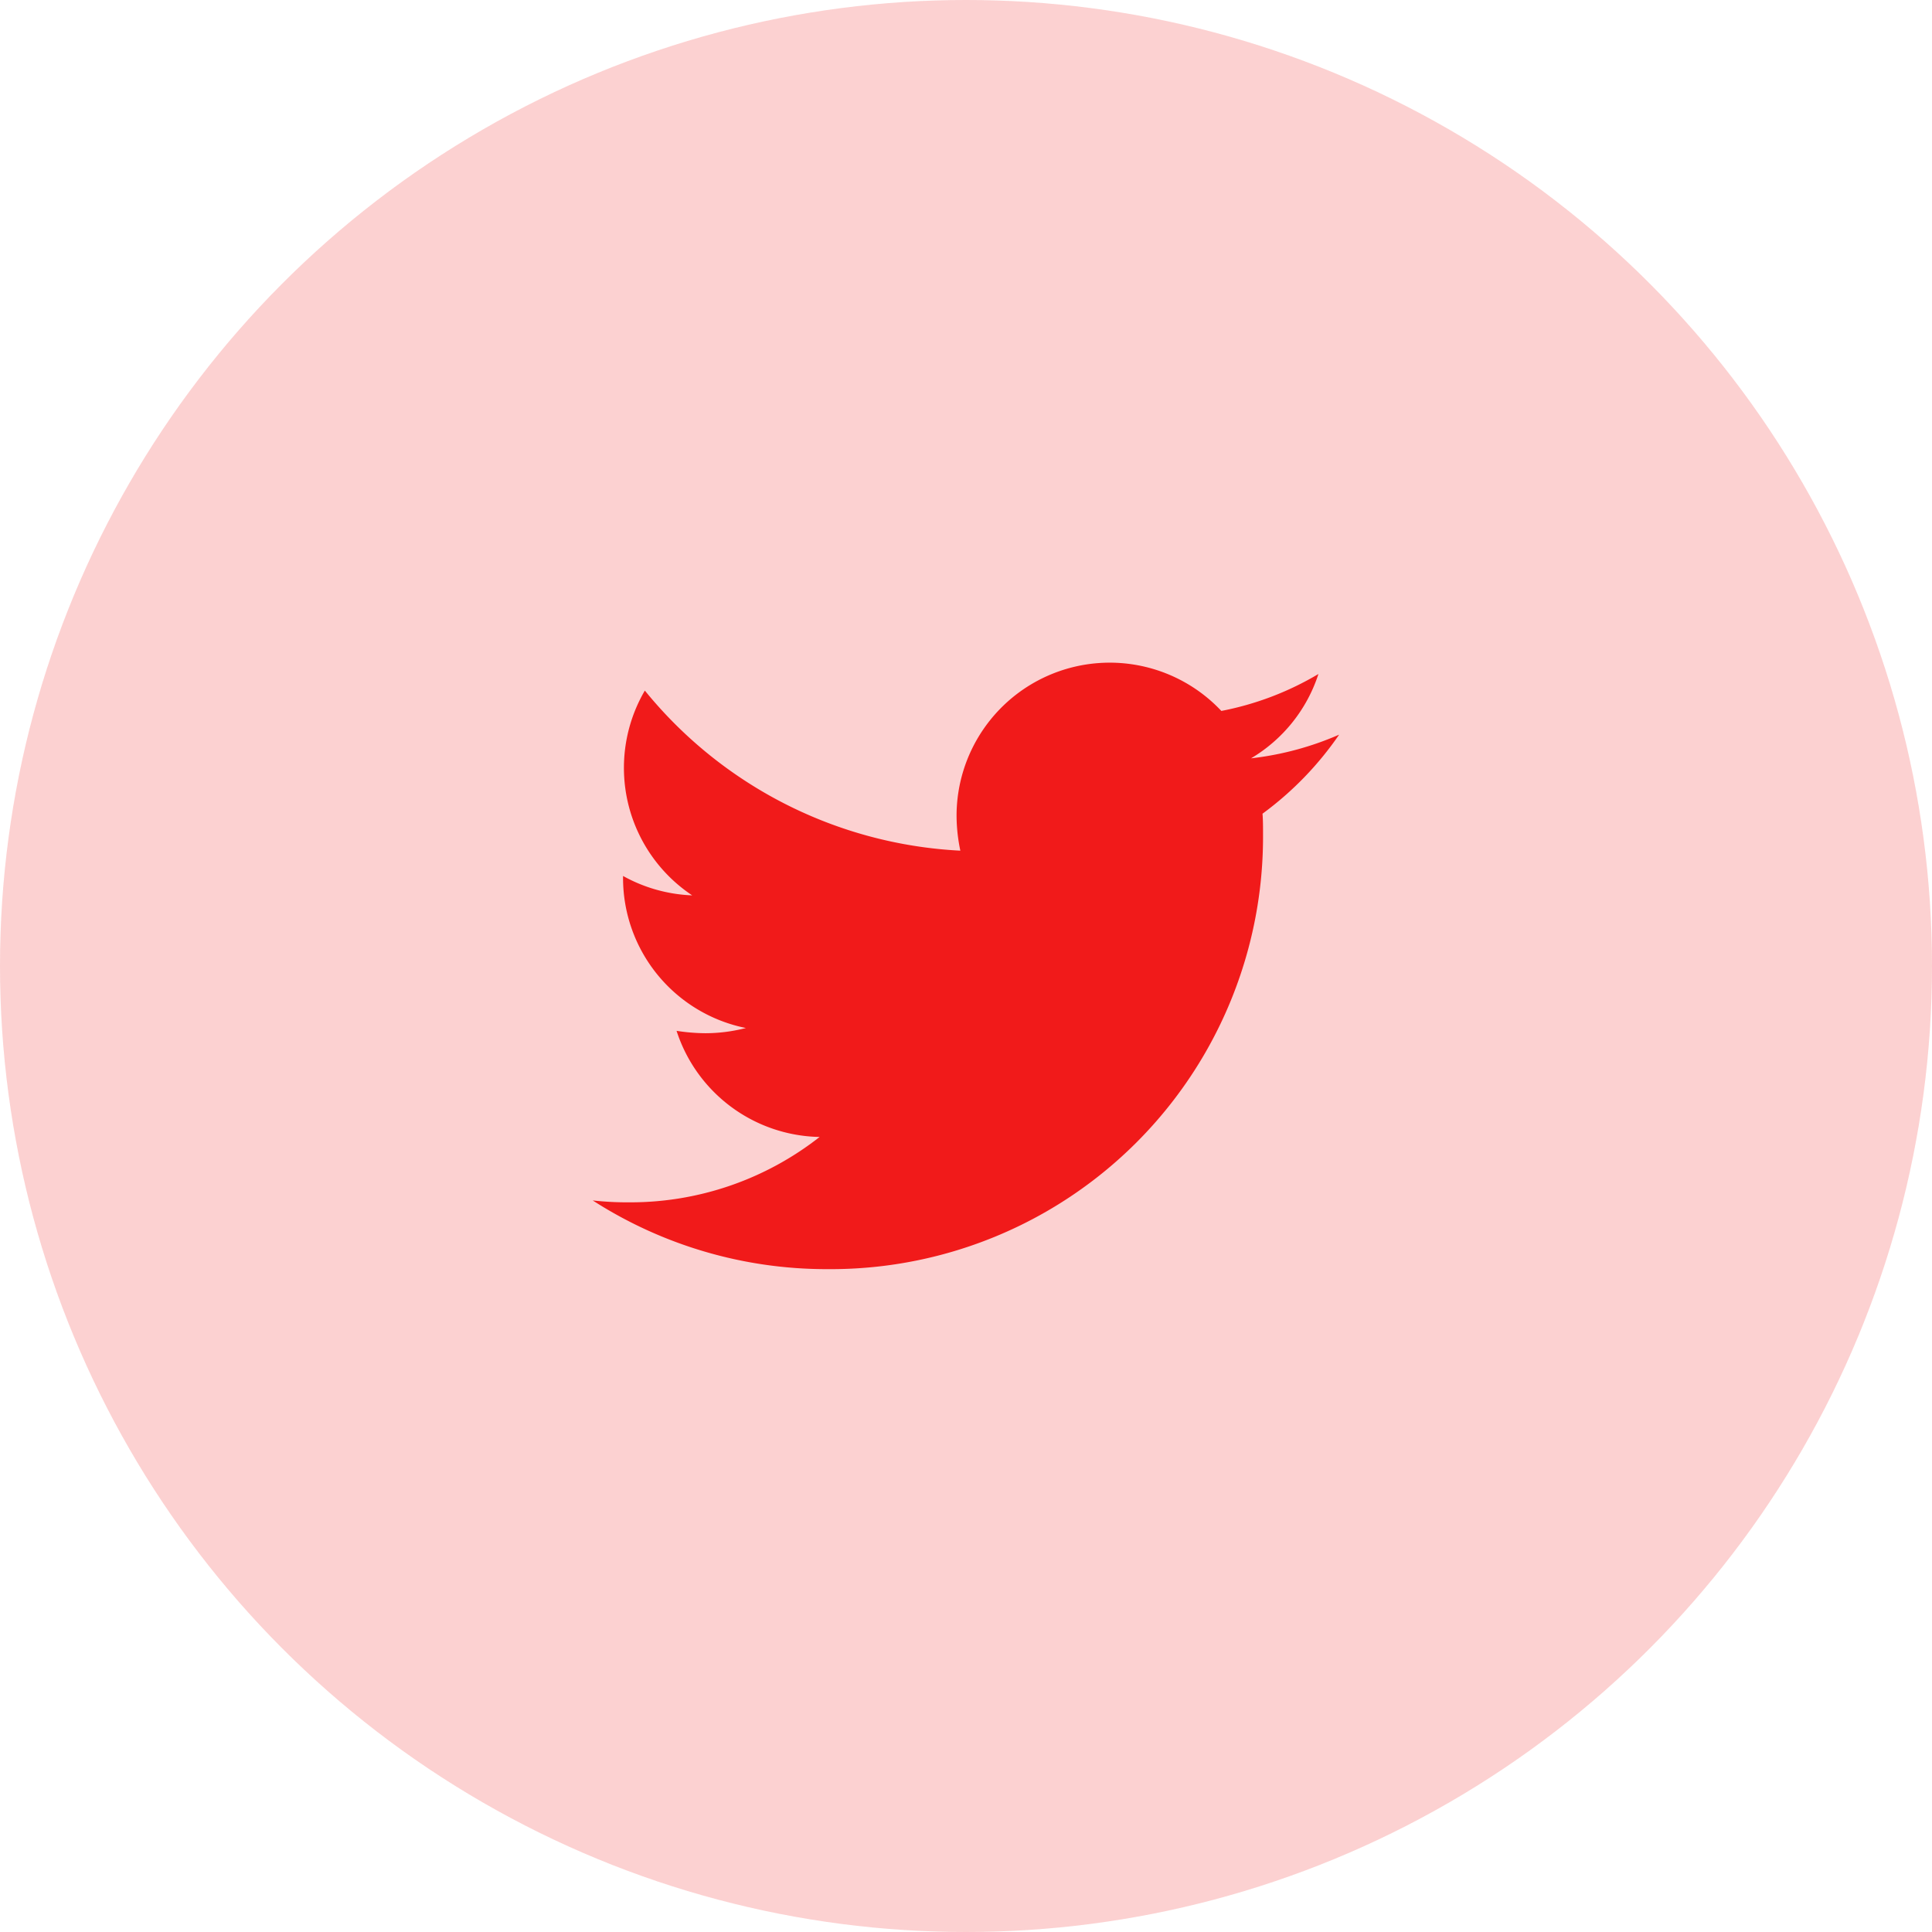 <svg id="Twitter" xmlns="http://www.w3.org/2000/svg" width="43" height="43" viewBox="0 0 43 43">
  <circle id="Ellipse_660" data-name="Ellipse 660" cx="21.5" cy="21.5" r="21.5" fill="rgba(241,26,26,0.2)"/>
  <path id="twitter-brands_1_" data-name="twitter-brands (1)" d="M14.908,51.445c.011.148.011.3.011.443a9.623,9.623,0,0,1-9.689,9.689A9.623,9.623,0,0,1,0,60.048a7.045,7.045,0,0,0,.822.042A6.82,6.82,0,0,0,5.05,58.635a3.411,3.411,0,0,1-3.184-2.362,4.294,4.294,0,0,0,.643.053,3.6,3.6,0,0,0,.9-.116A3.406,3.406,0,0,1,.675,52.868v-.042a3.43,3.43,0,0,0,1.539.432A3.41,3.41,0,0,1,1.16,48.7a9.68,9.68,0,0,0,7.022,3.563,3.844,3.844,0,0,1-.084-.78,3.409,3.409,0,0,1,5.893-2.33,6.7,6.7,0,0,0,2.161-.822,3.4,3.4,0,0,1-1.5,1.877,6.827,6.827,0,0,0,1.961-.527,7.32,7.32,0,0,1-1.708,1.761Z" transform="translate(13.192 -33.33)" fill="#f11a1a"/>
</svg>
